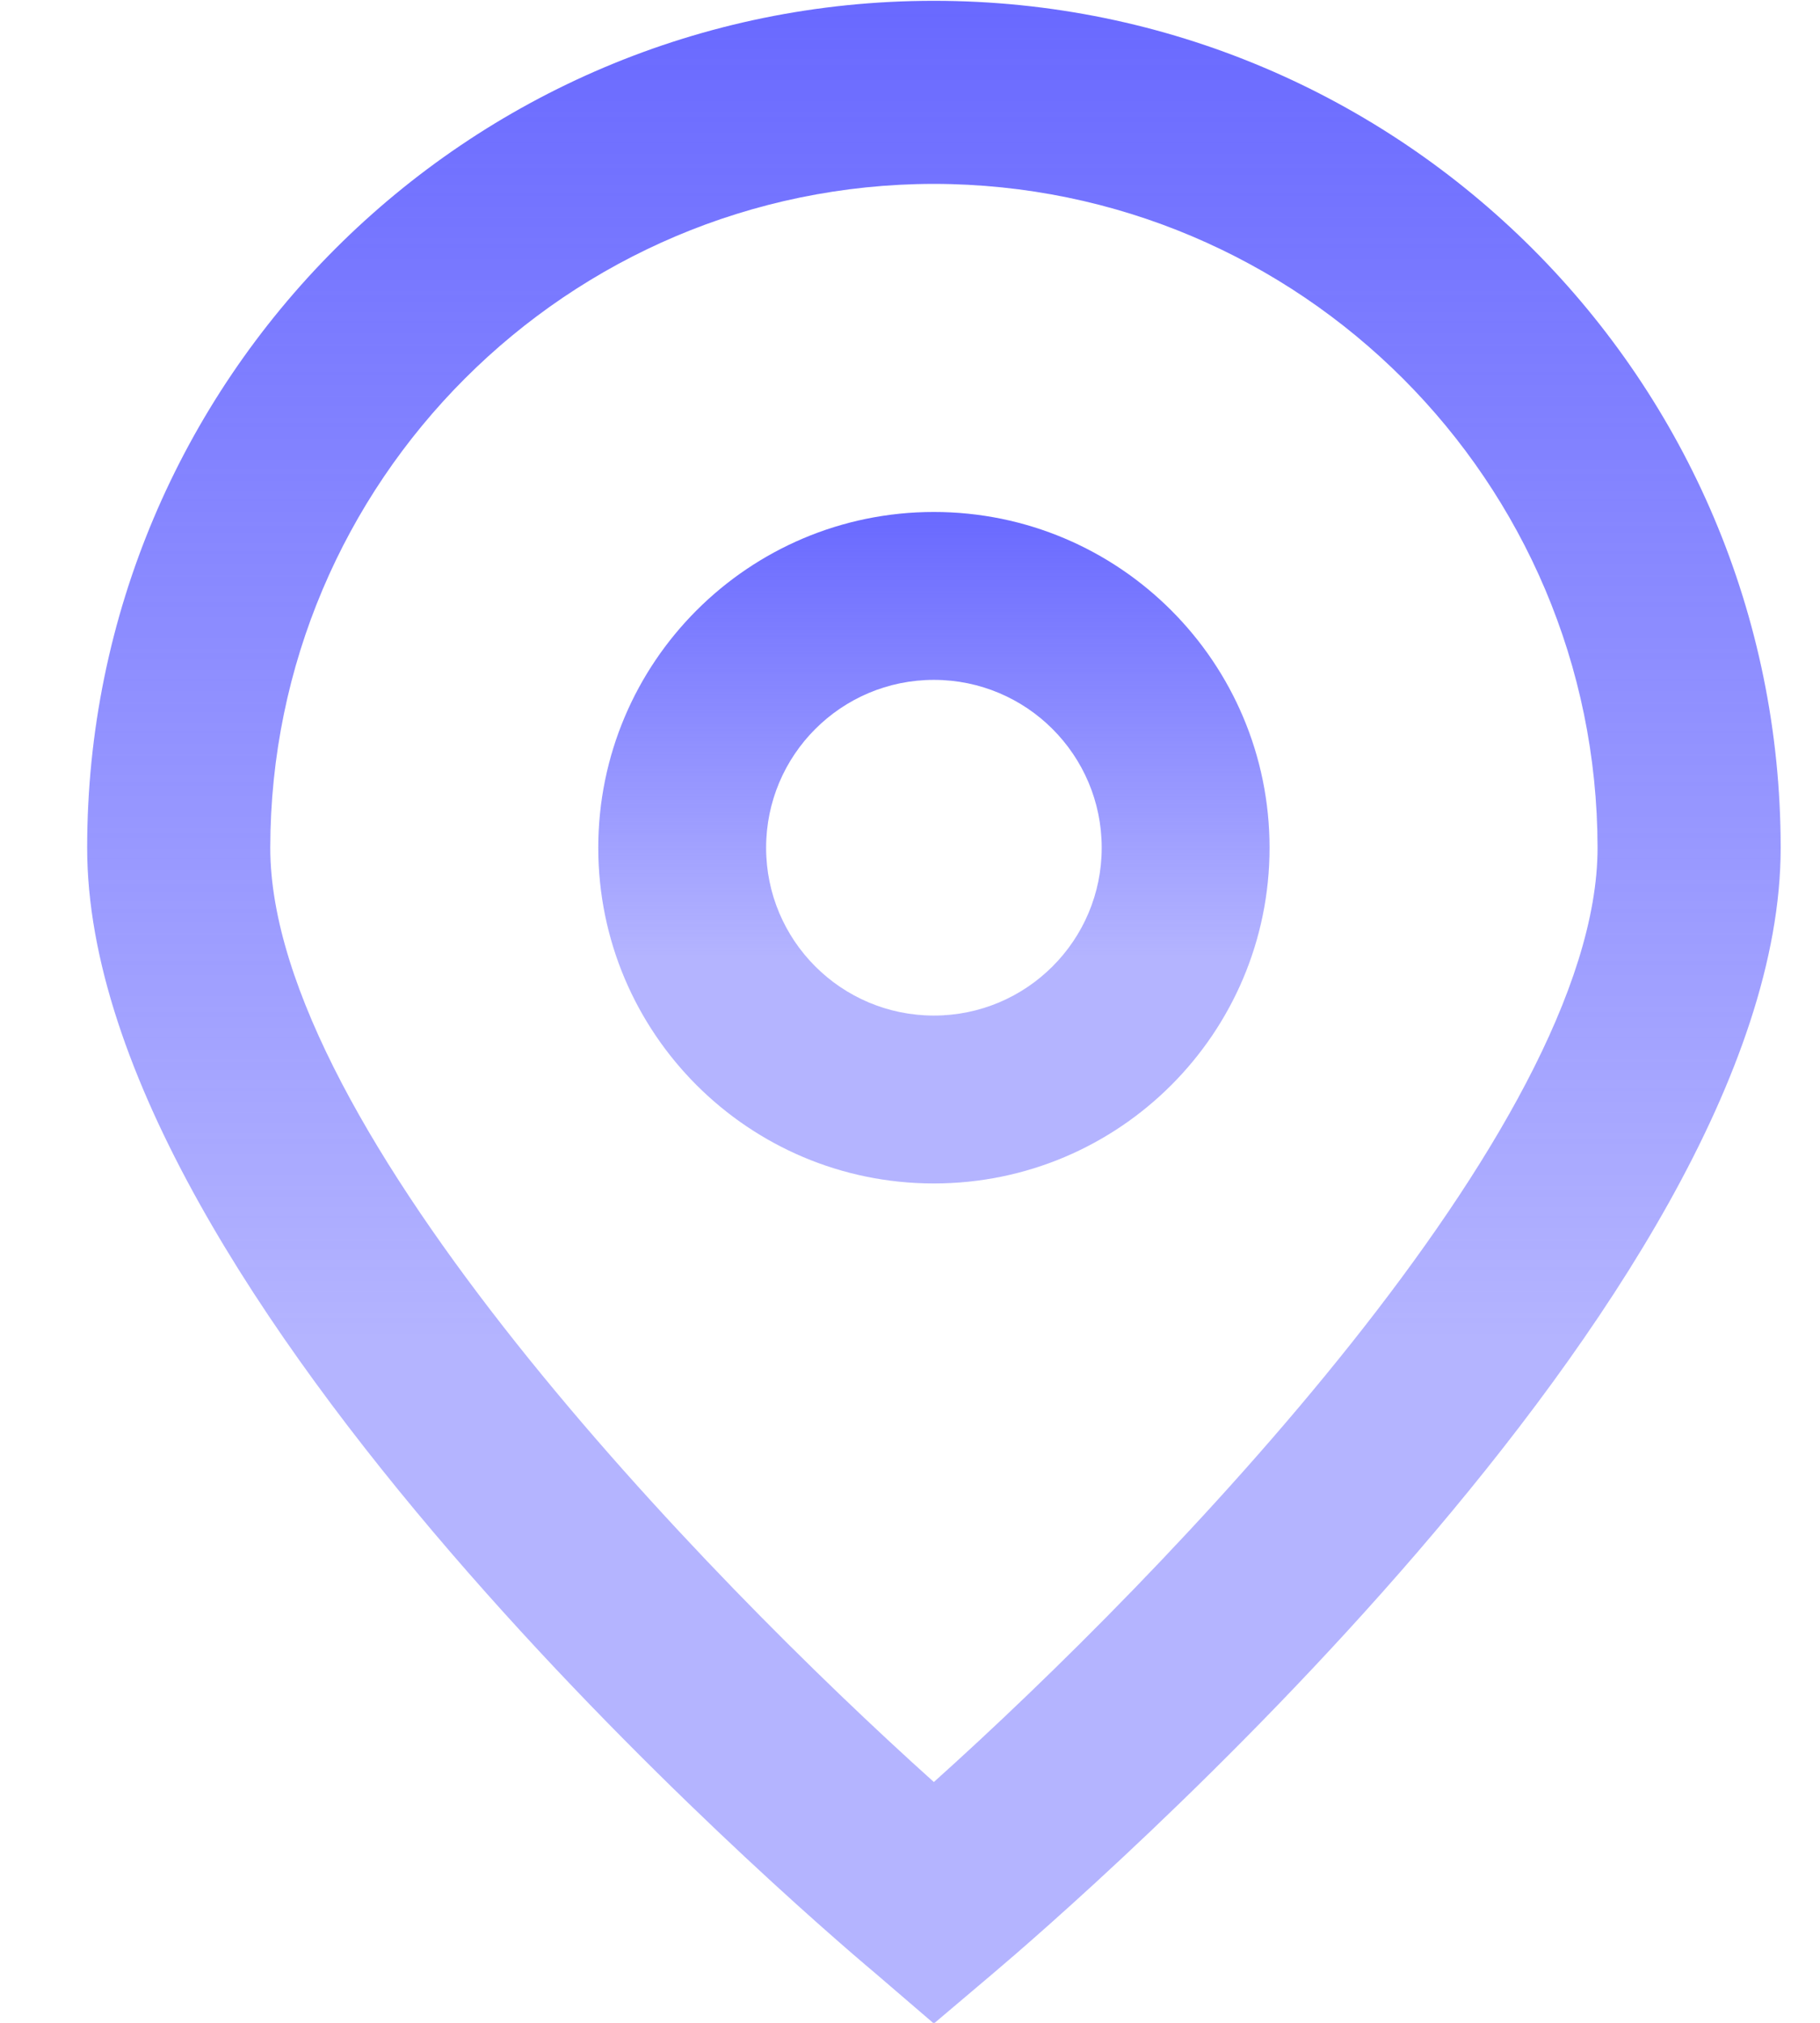 <svg xmlns="http://www.w3.org/2000/svg" width="18" height="20" viewBox="0 0 18 20" fill="none"><g id="_01_align_center"><path id="Vector" d="M9.236 20.007L8.656 19.509C7.855 18.838 0.862 12.799 0.862 8.382C0.862 3.757 4.612 0.008 9.236 0.008C13.861 0.008 17.611 3.757 17.611 8.382C17.611 12.799 10.618 18.838 9.821 19.512L9.236 20.007ZM9.236 1.818C5.613 1.823 2.677 4.759 2.673 8.382C2.673 11.157 6.975 15.59 9.236 17.619C11.498 15.589 15.8 11.154 15.8 8.382C15.796 4.759 12.86 1.823 9.236 1.818Z" fill="url(#paint0_linear_815_1329)"></path><path id="Vector_2" d="M9.236 11.701C7.403 11.701 5.917 10.215 5.917 8.382C5.917 6.549 7.403 5.062 9.236 5.062C11.07 5.062 12.556 6.549 12.556 8.382C12.556 10.215 11.07 11.701 9.236 11.701ZM9.236 6.722C8.32 6.722 7.577 7.465 7.577 8.382C7.577 9.298 8.32 10.041 9.236 10.041C10.153 10.041 10.896 9.298 10.896 8.382C10.896 7.465 10.153 6.722 9.236 6.722Z" fill="url(#paint1_linear_815_1329)"></path></g><defs><linearGradient id="paint0_linear_815_1329" x1="9.236" y1="0.008" x2="9.236" y2="13.288" gradientUnits="userSpaceOnUse"><stop stop-color="#6969FF"></stop><stop offset="1" stop-color="#6969FF" stop-opacity="0.5"></stop></linearGradient><linearGradient id="paint1_linear_815_1329" x1="9.236" y1="5.062" x2="9.236" y2="9.471" gradientUnits="userSpaceOnUse"><stop stop-color="#6969FF"></stop><stop offset="1" stop-color="#6969FF" stop-opacity="0.5"></stop></linearGradient></defs></svg>